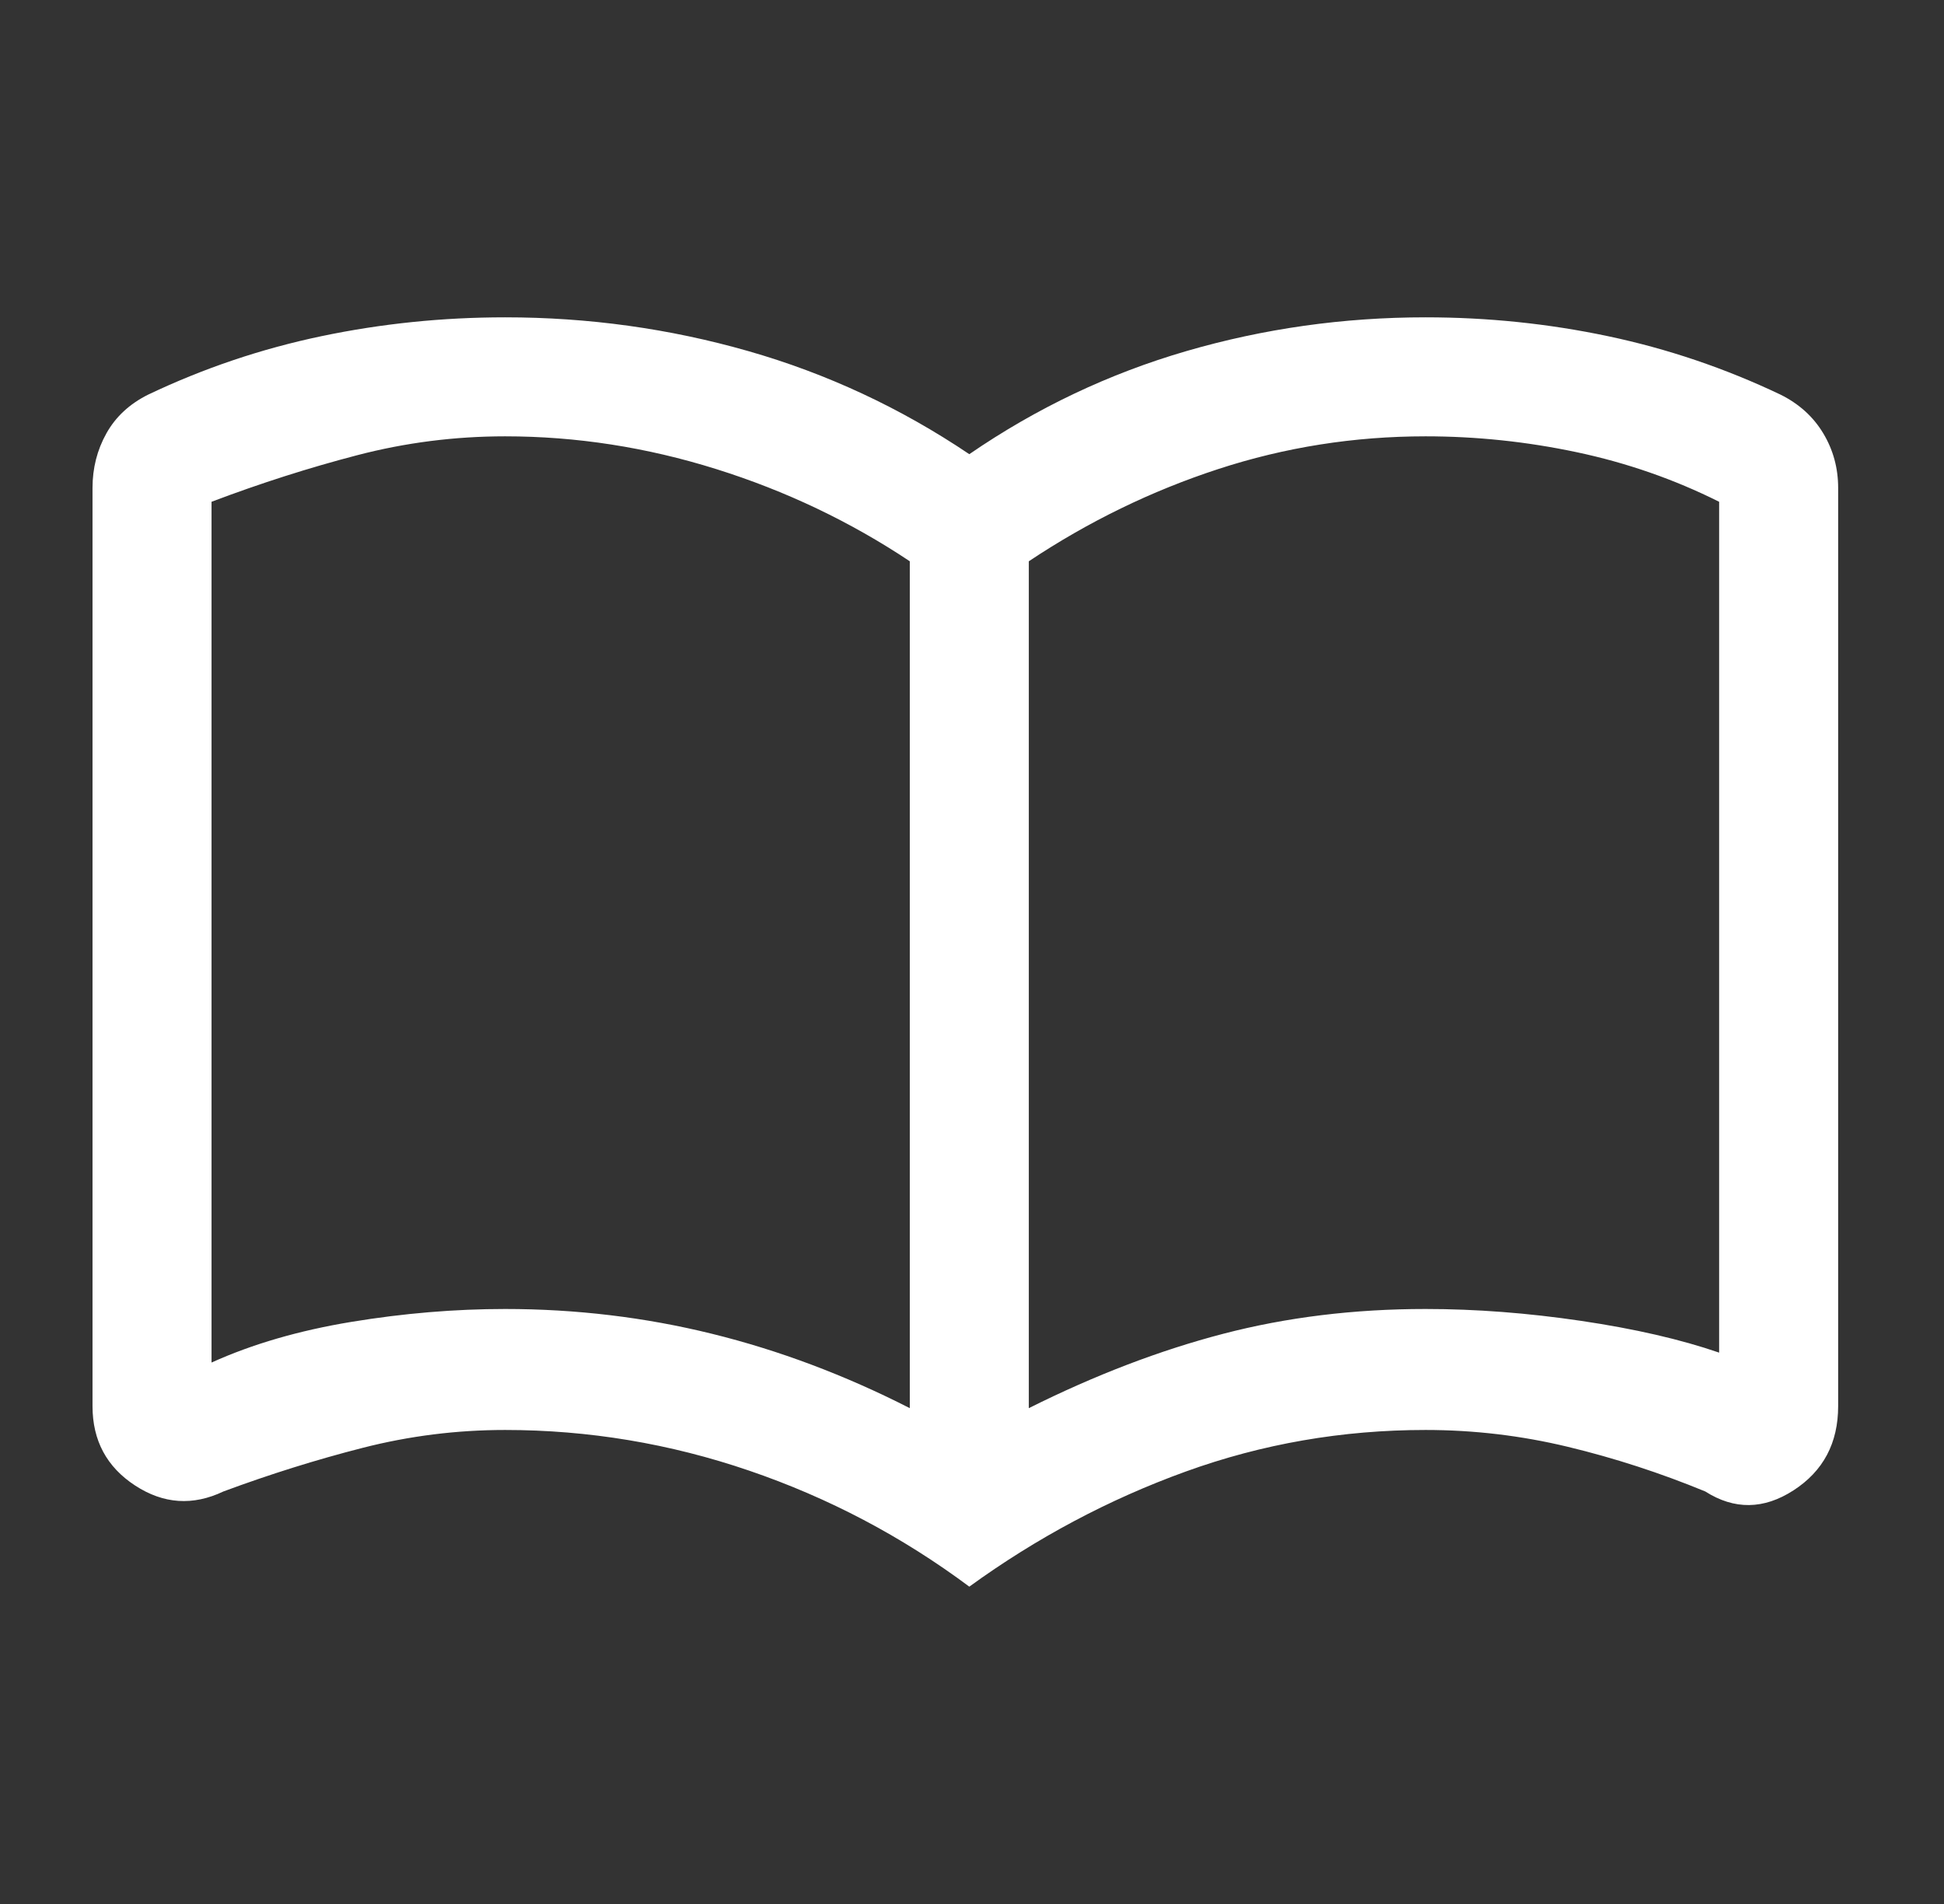 <svg width="49" height="48" viewBox="0 0 49 48" fill="none" xmlns="http://www.w3.org/2000/svg">
<rect x="0" y="0" width="49" height="48" fill="#333333" stroke="none"/>
<path d="M12.732 33C14.518 33 16.256 33.208 17.946 33.625C19.637 34.042 21.299 34.667 22.932 35.5V14.15C21.432 13.15 19.805 12.375 18.051 11.825C16.297 11.275 14.524 11 12.732 11C11.465 11 10.224 11.158 9.007 11.475C7.79 11.792 6.565 12.183 5.332 12.65V34.35C6.365 33.883 7.54 33.542 8.857 33.325C10.174 33.108 11.465 33 12.732 33ZM25.932 35.5C27.599 34.667 29.232 34.042 30.832 33.625C32.432 33.208 34.132 33 35.932 33C37.199 33 38.507 33.1 39.857 33.3C41.207 33.5 42.365 33.767 43.332 34.1V12.65C42.199 12.083 41.002 11.667 39.741 11.4C38.48 11.133 37.211 11 35.932 11C34.132 11 32.39 11.275 30.707 11.825C29.024 12.375 27.432 13.15 25.932 14.15V35.5ZM24.432 40C22.732 38.733 20.882 37.758 18.882 37.075C16.882 36.392 14.832 36.05 12.732 36.05C11.514 36.05 10.318 36.2 9.144 36.5C7.969 36.8 6.799 37.167 5.632 37.6C4.862 37.967 4.12 37.917 3.405 37.45C2.69 36.983 2.332 36.317 2.332 35.45V12.3C2.332 11.8 2.449 11.342 2.682 10.925C2.915 10.508 3.265 10.183 3.732 9.95C5.132 9.283 6.589 8.792 8.102 8.475C9.615 8.158 11.158 8 12.732 8C14.832 8 16.874 8.283 18.857 8.85C20.84 9.417 22.699 10.283 24.432 11.45C26.132 10.283 27.957 9.417 29.907 8.85C31.857 8.283 33.865 8 35.932 8C37.494 8 39.026 8.158 40.529 8.475C42.031 8.792 43.482 9.283 44.882 9.95C45.349 10.183 45.707 10.508 45.957 10.925C46.207 11.342 46.332 11.8 46.332 12.3V35.45C46.332 36.38 45.957 37.087 45.207 37.572C44.457 38.057 43.715 38.067 42.982 37.6C41.849 37.133 40.695 36.758 39.52 36.475C38.346 36.192 37.15 36.05 35.932 36.05C33.832 36.05 31.815 36.4 29.882 37.1C27.949 37.8 26.132 38.767 24.432 40Z" fill="white"/>
</svg>
